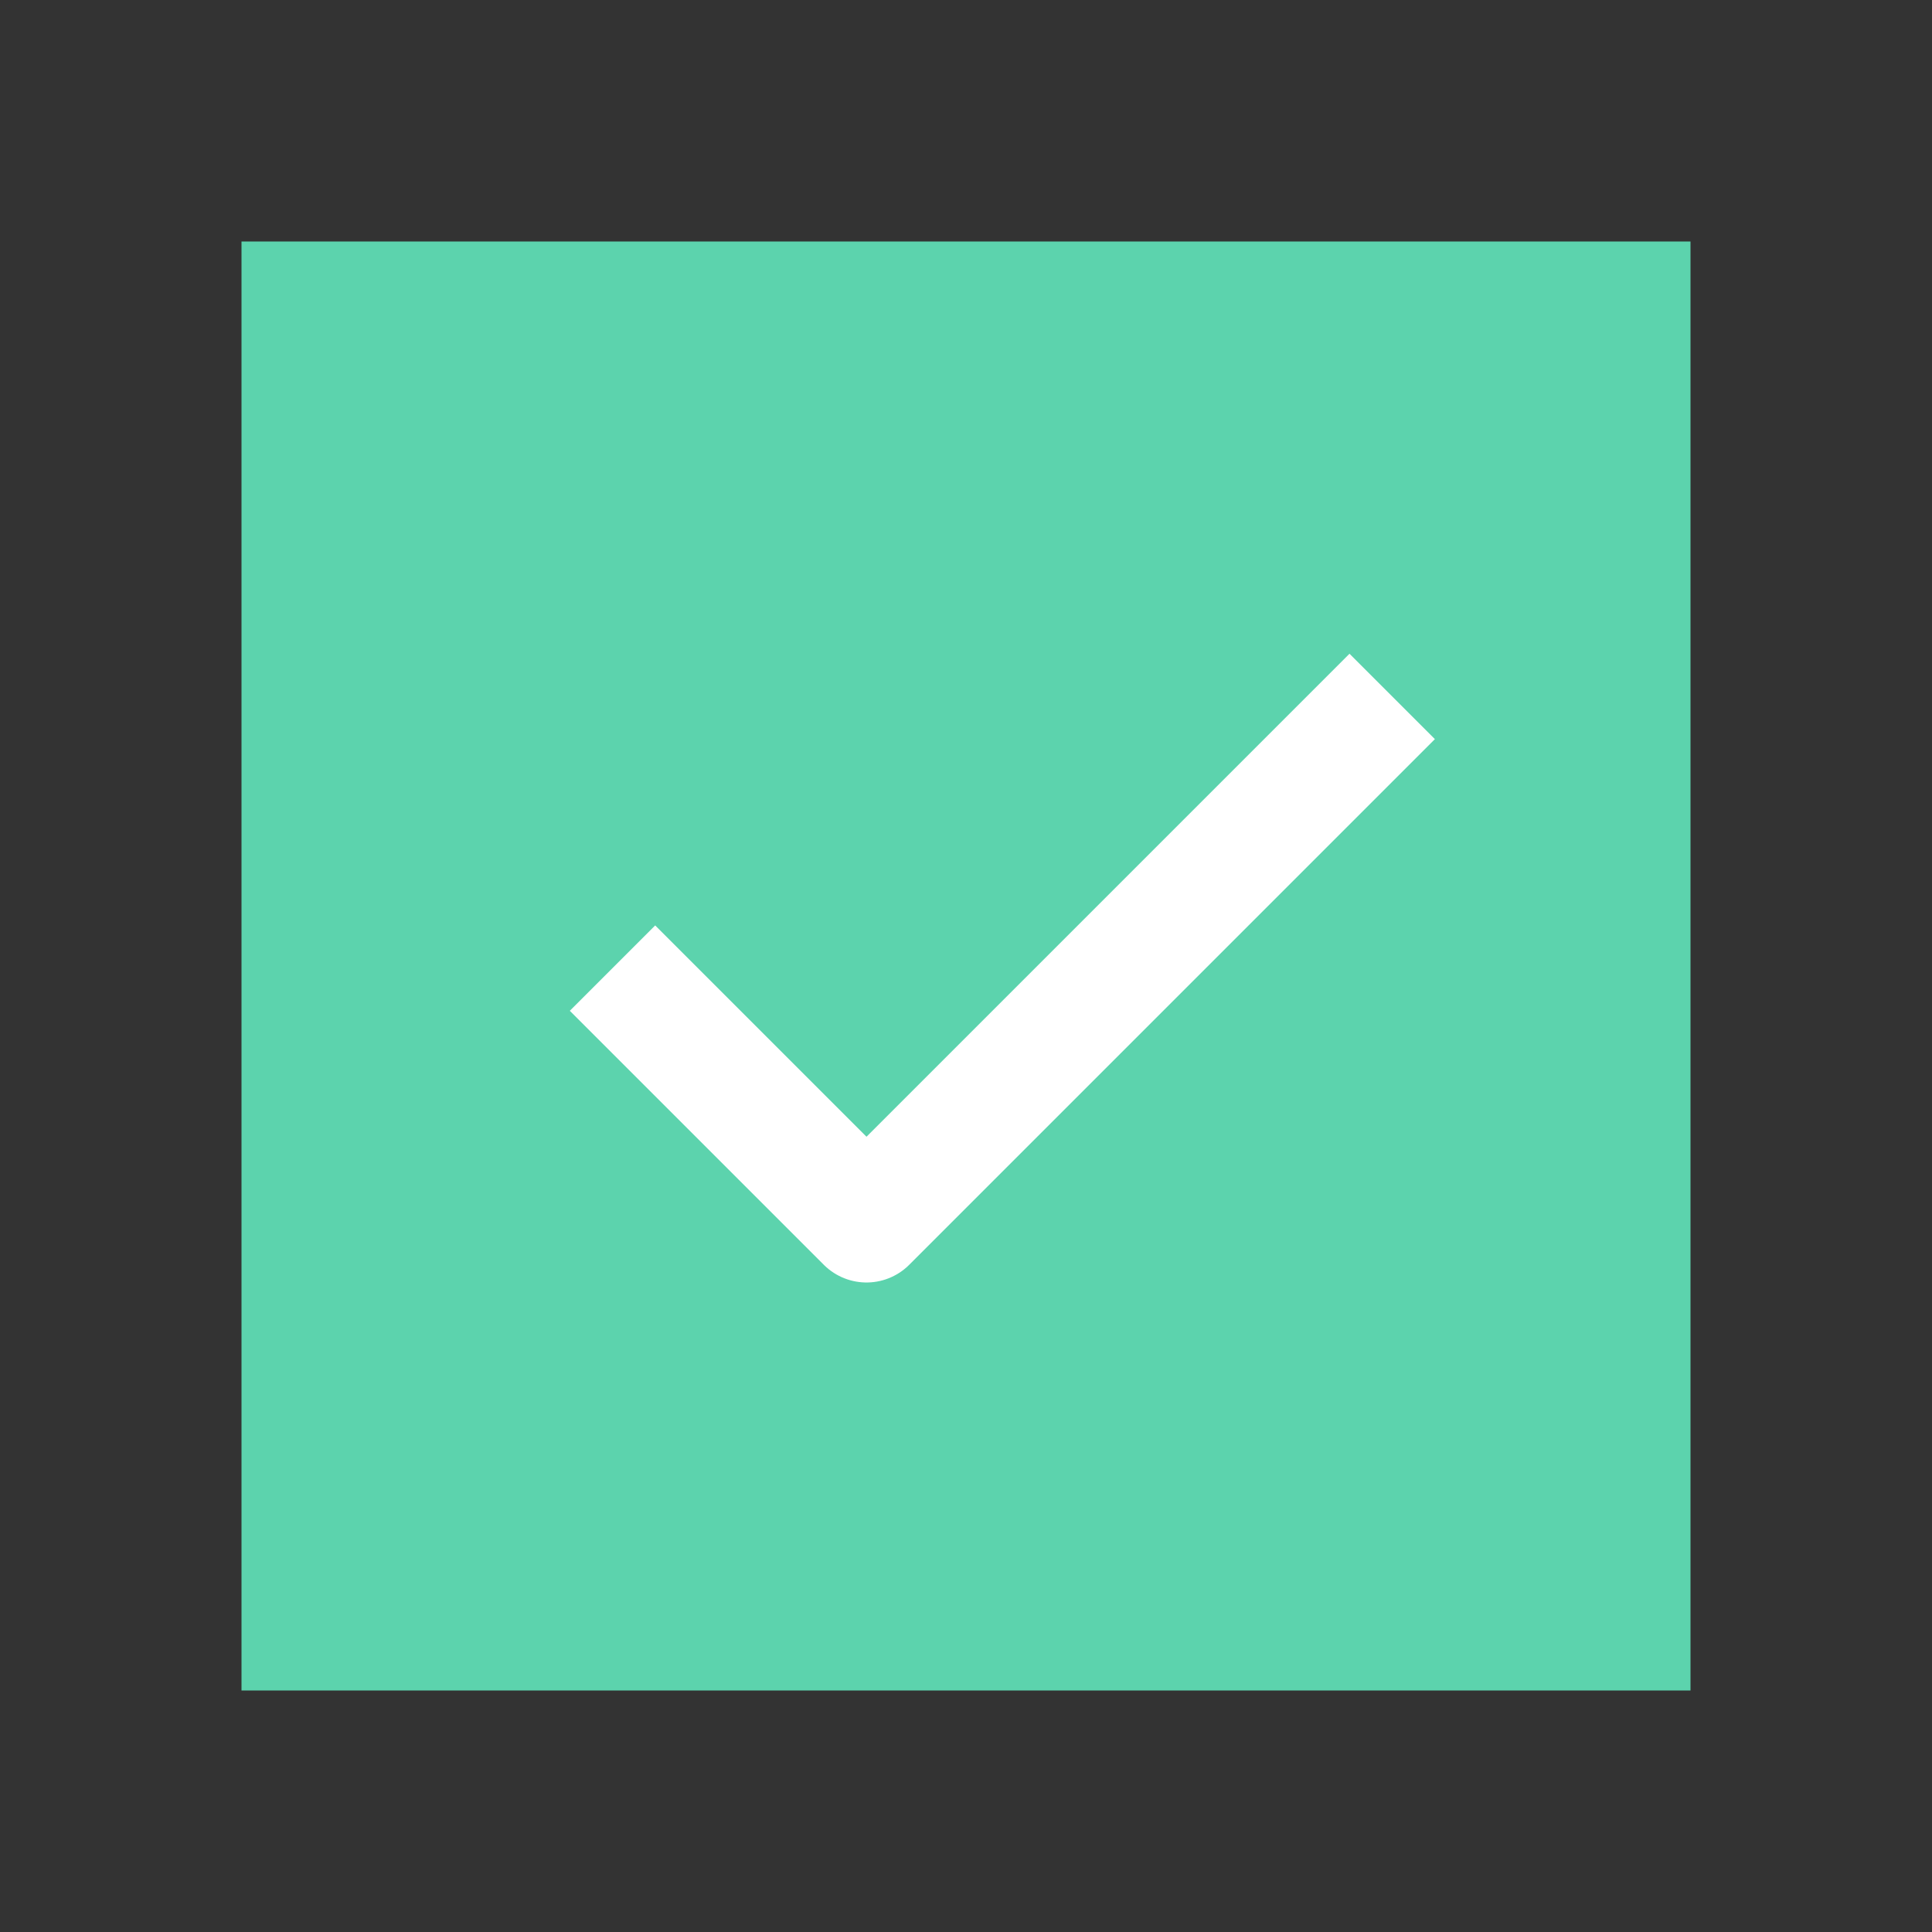 <svg width="32" height="32" viewBox="0 0 32 32" fill="none" xmlns="http://www.w3.org/2000/svg">
<rect x="0" y="0" width="32" height="32" fill="#333333" stroke="none"/>
<rect x="5" y="5" width="22" height="22" fill="#5CD3AD" stroke="#5CD3AD" stroke-width="2"/>
<g clip-path="url(#clip0_181_38335)">
<path d="M10.852 16.742L14.352 20.242L22.352 12.242" stroke="white" stroke-width="2" stroke-linecap="square" stroke-linejoin="round"/>
</g>
<defs>
<clipPath id="clip0_181_38335">
<rect width="16" height="16" fill="white" transform="translate(8.352 7.742)"/>
</clipPath>
</defs>
</svg>
